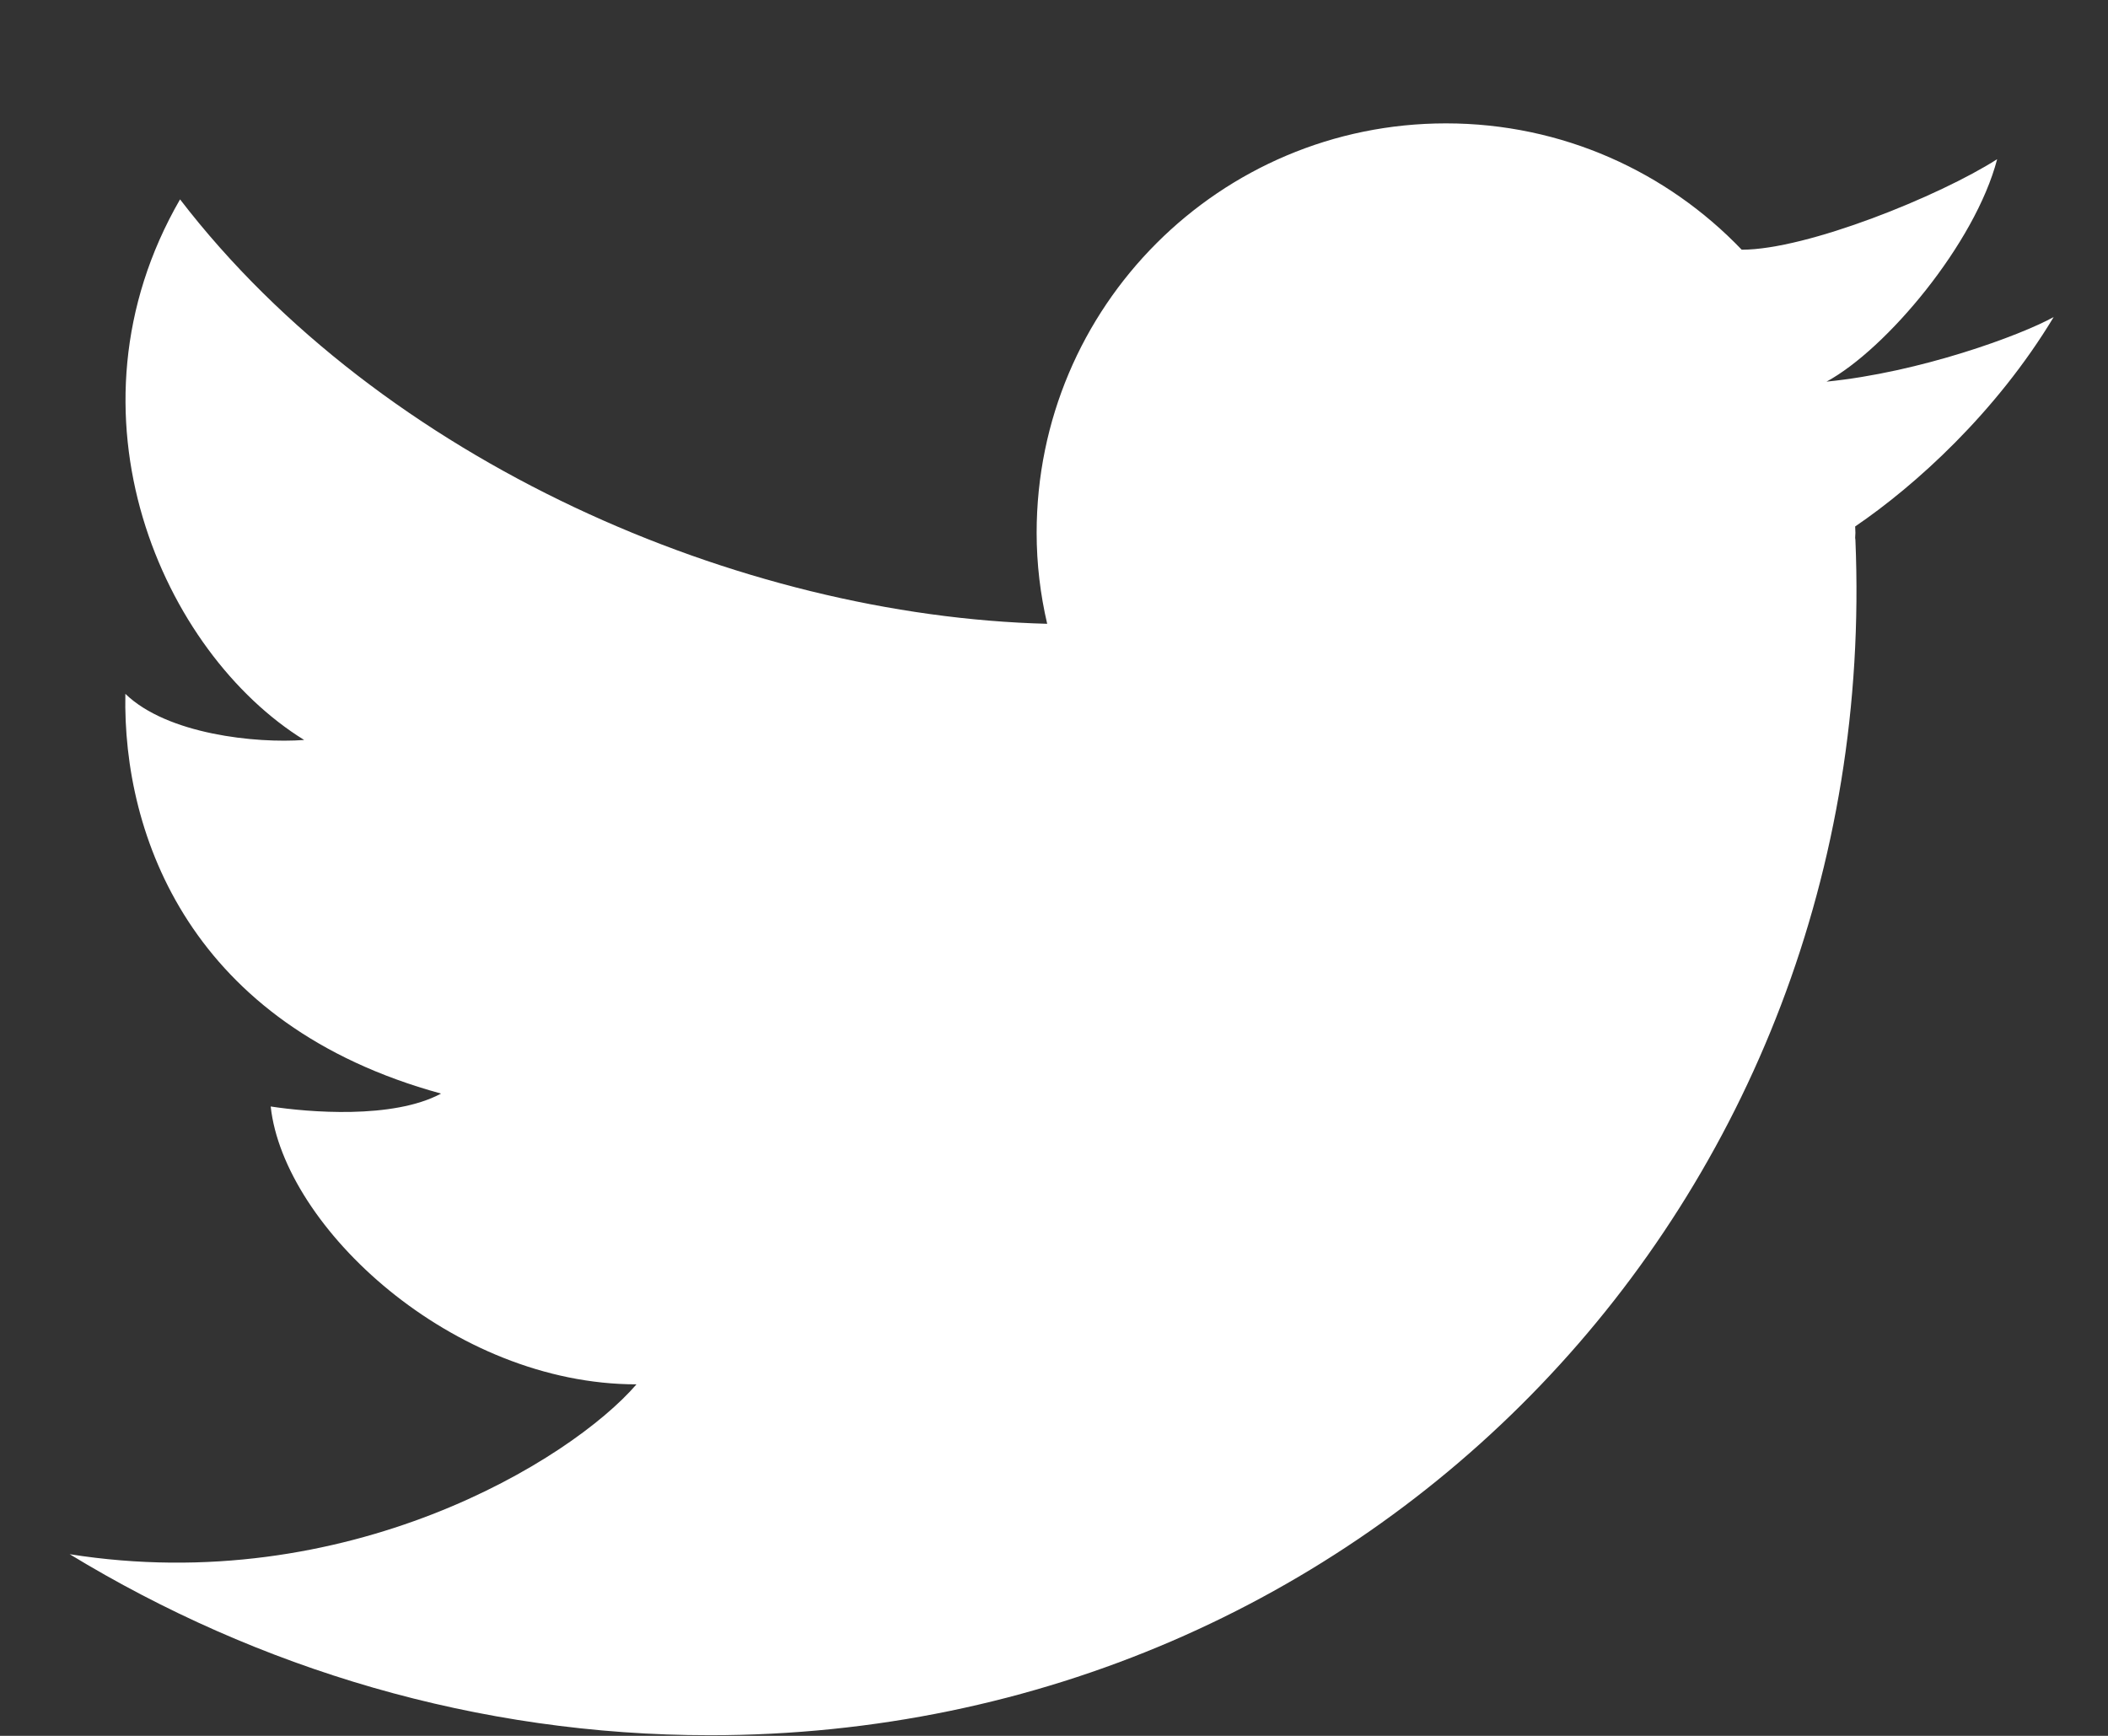 <svg width="17" height="14" viewBox="0 0 17 14" fill="none" xmlns="http://www.w3.org/2000/svg">
<rect x="0" y="0" width="17" height="14" fill="#333333" stroke="none"/>
<path fill-rule="evenodd" clip-rule="evenodd" d="M16.562 2.557C16.293 2.706 15.484 3.003 14.73 3.078C15.213 2.816 15.929 1.963 16.106 1.284C15.641 1.581 14.574 2.014 14.046 2.014C14.046 2.014 14.046 2.014 14.047 2.015C13.446 1.387 12.6 0.995 11.661 0.995C9.838 0.995 8.36 2.472 8.36 4.297C8.36 4.549 8.39 4.795 8.445 5.031H8.444C5.971 4.968 3.081 3.728 1.452 1.608C0.452 3.34 1.317 5.266 2.453 5.968C2.065 5.997 1.348 5.923 1.011 5.596C0.988 6.745 1.541 8.268 3.557 8.82C3.168 9.029 2.483 8.97 2.183 8.924C2.289 9.896 3.648 11.165 5.133 11.165C4.604 11.778 2.797 12.889 0.562 12.535C2.081 13.459 3.851 13.995 5.725 13.995C11.05 13.995 15.186 9.679 14.963 4.355C14.963 4.349 14.961 4.343 14.961 4.338C14.961 4.323 14.963 4.309 14.963 4.297C14.963 4.279 14.961 4.264 14.961 4.246C15.446 3.916 16.096 3.33 16.562 2.557Z" fill="white"/>
</svg>
